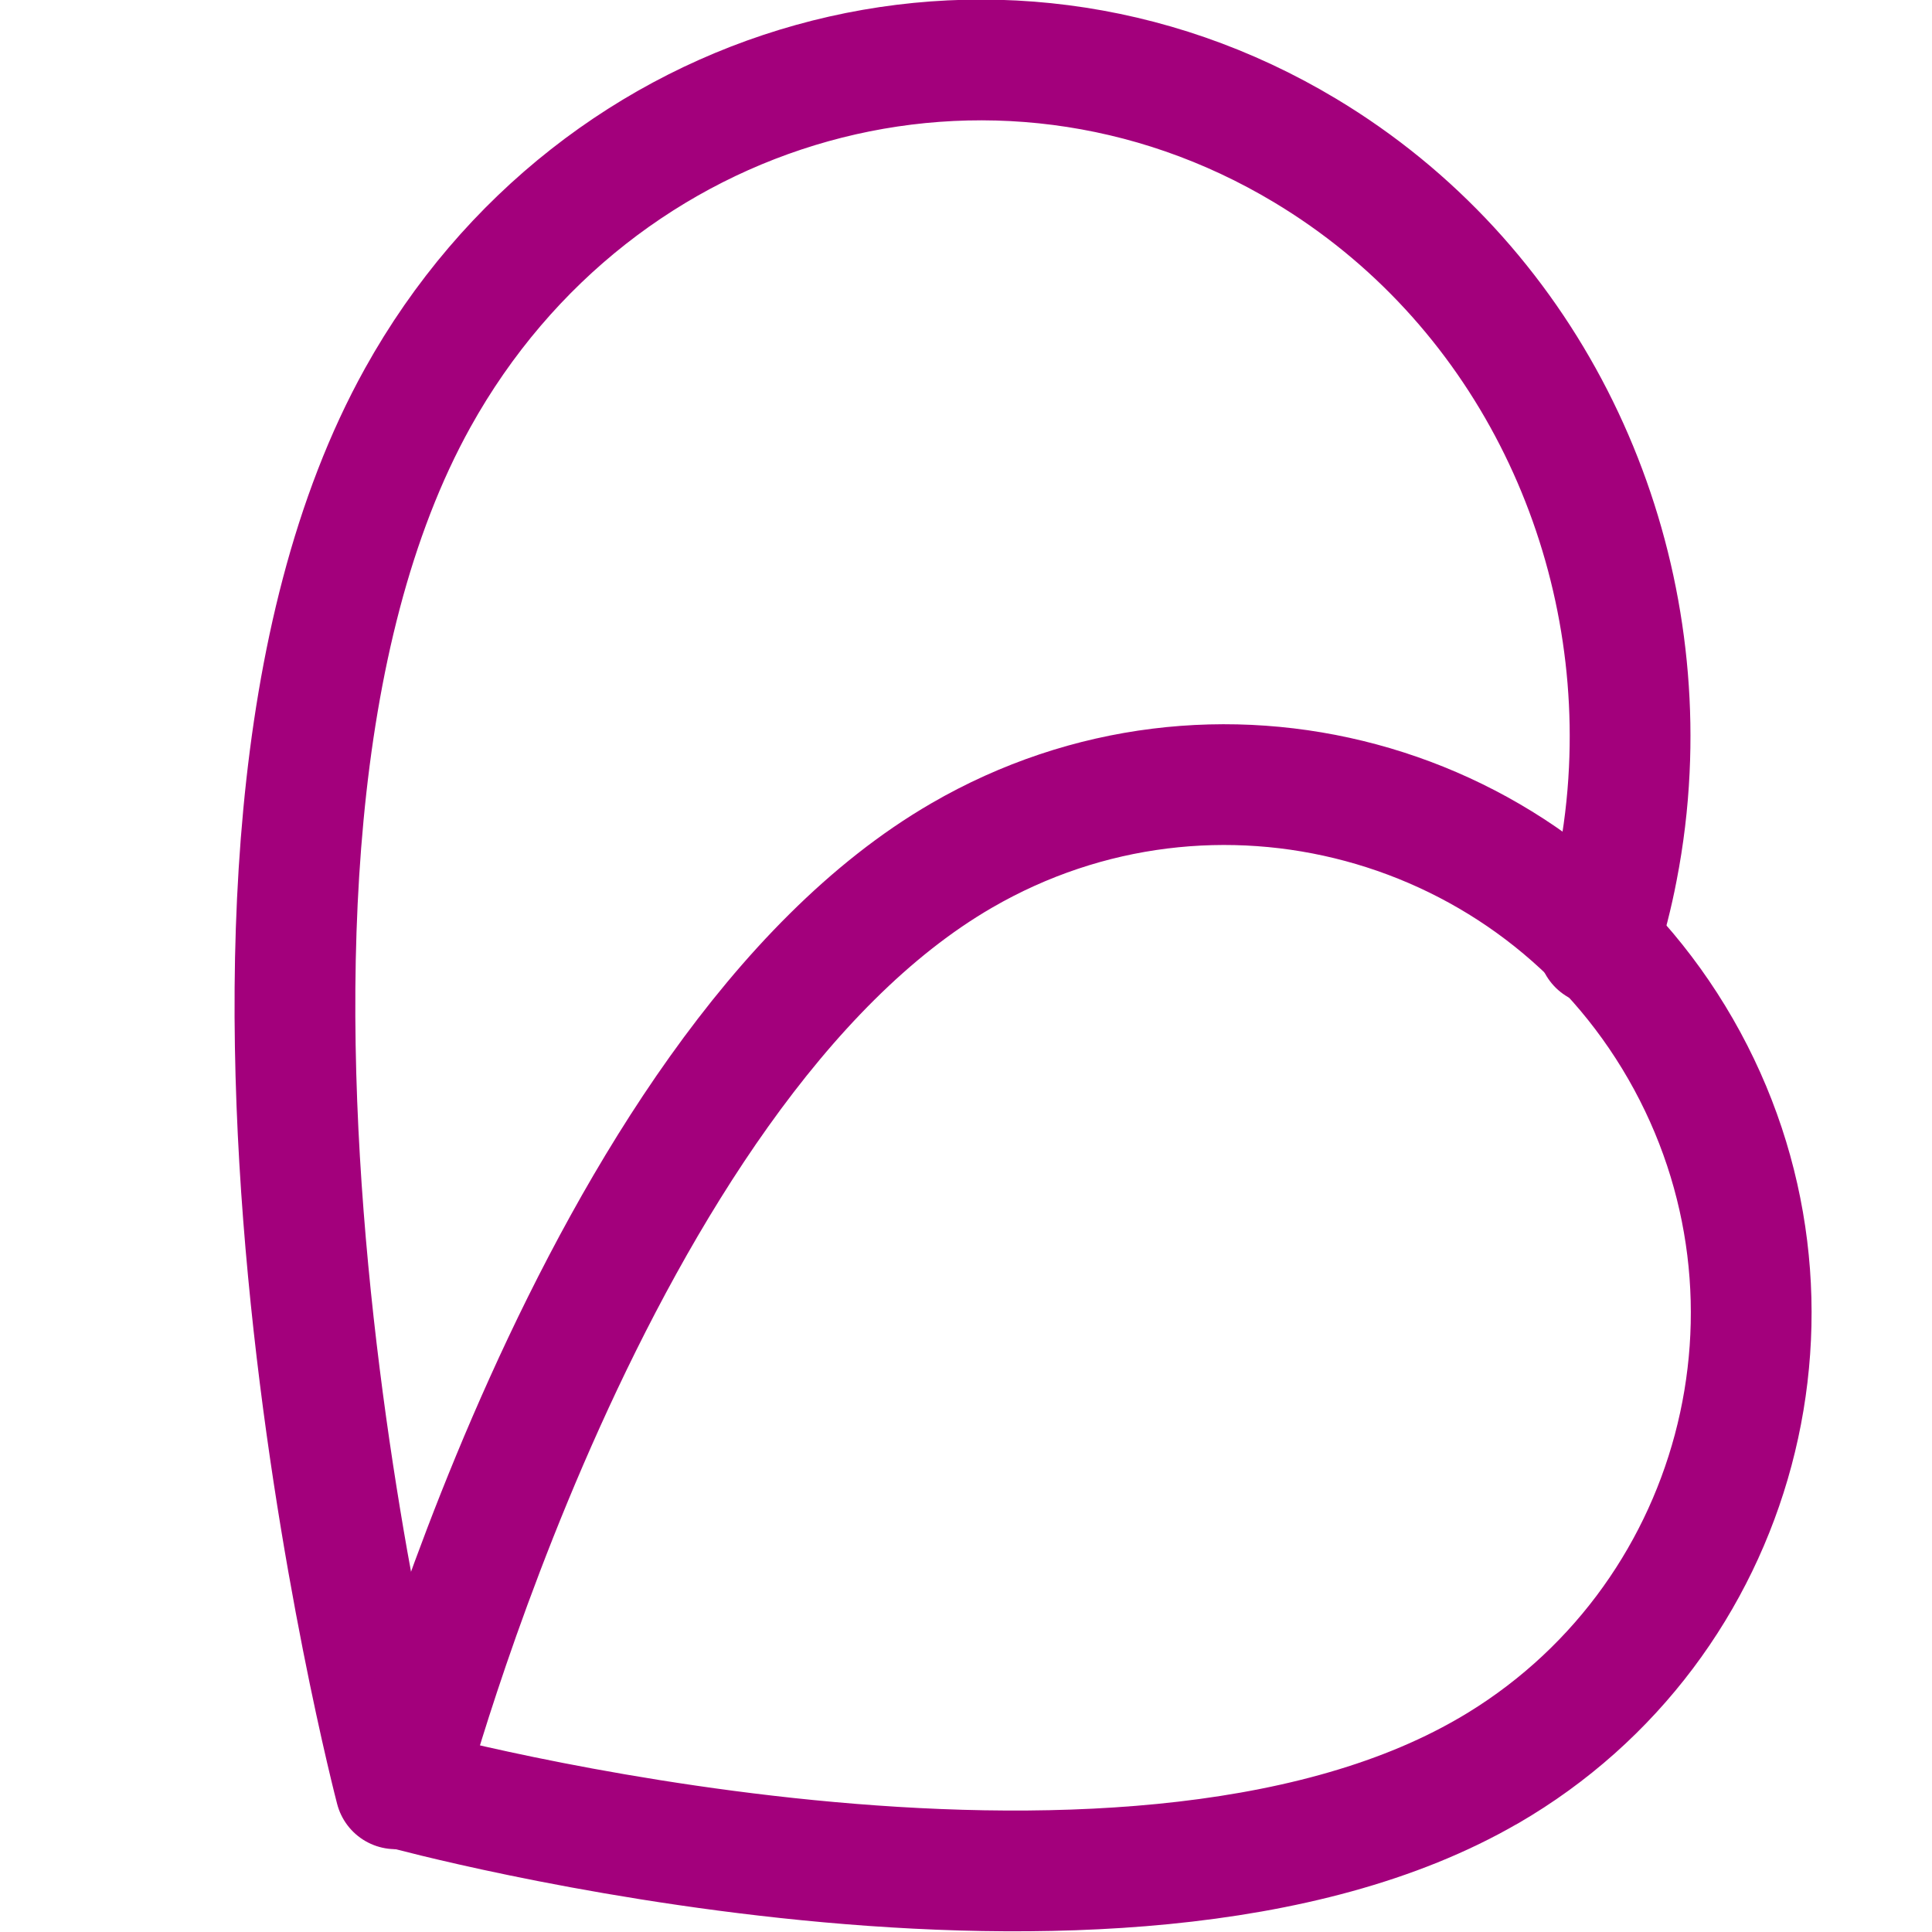 <?xml version="1.0" encoding="UTF-8"?>
<!-- Created with Inkscape (http://www.inkscape.org/) -->
<svg width="16" height="16" version="1.1" viewBox="0 0 16 16" xmlns="http://www.w3.org/2000/svg">
<style>
path {
  stroke: #a3007c;
}
@media (prefers-color-scheme: dark) {
  path {
    stroke: #FFEBFA;
  }
}
</style>
 <path d="m13.235 7.824c.065-.207.119-.416.159-.626.053-.272.086-.547.099-.821.098-2.03-.875-4.044-2.684-5.13l2.7e-5 9e-6c-2.573-1.545-5.864-.628-7.35 2.048-2.175 3.917-.183 11.519-.183 11.519" style="fill:none;stroke-linecap:round;stroke-linejoin:round;stroke-width:1;"/>
 <path d="m12.322 14.667c-3.051 1.77-8.973.149-8.973.149s1.563-5.962 4.615-7.731c2.084-1.209 4.75-.491 5.954 1.602 1.204 2.094.489 4.771-1.595 5.98z" style="fill:none;stroke-linecap:round;stroke-linejoin:round;stroke-width:1;"/>
</svg>
